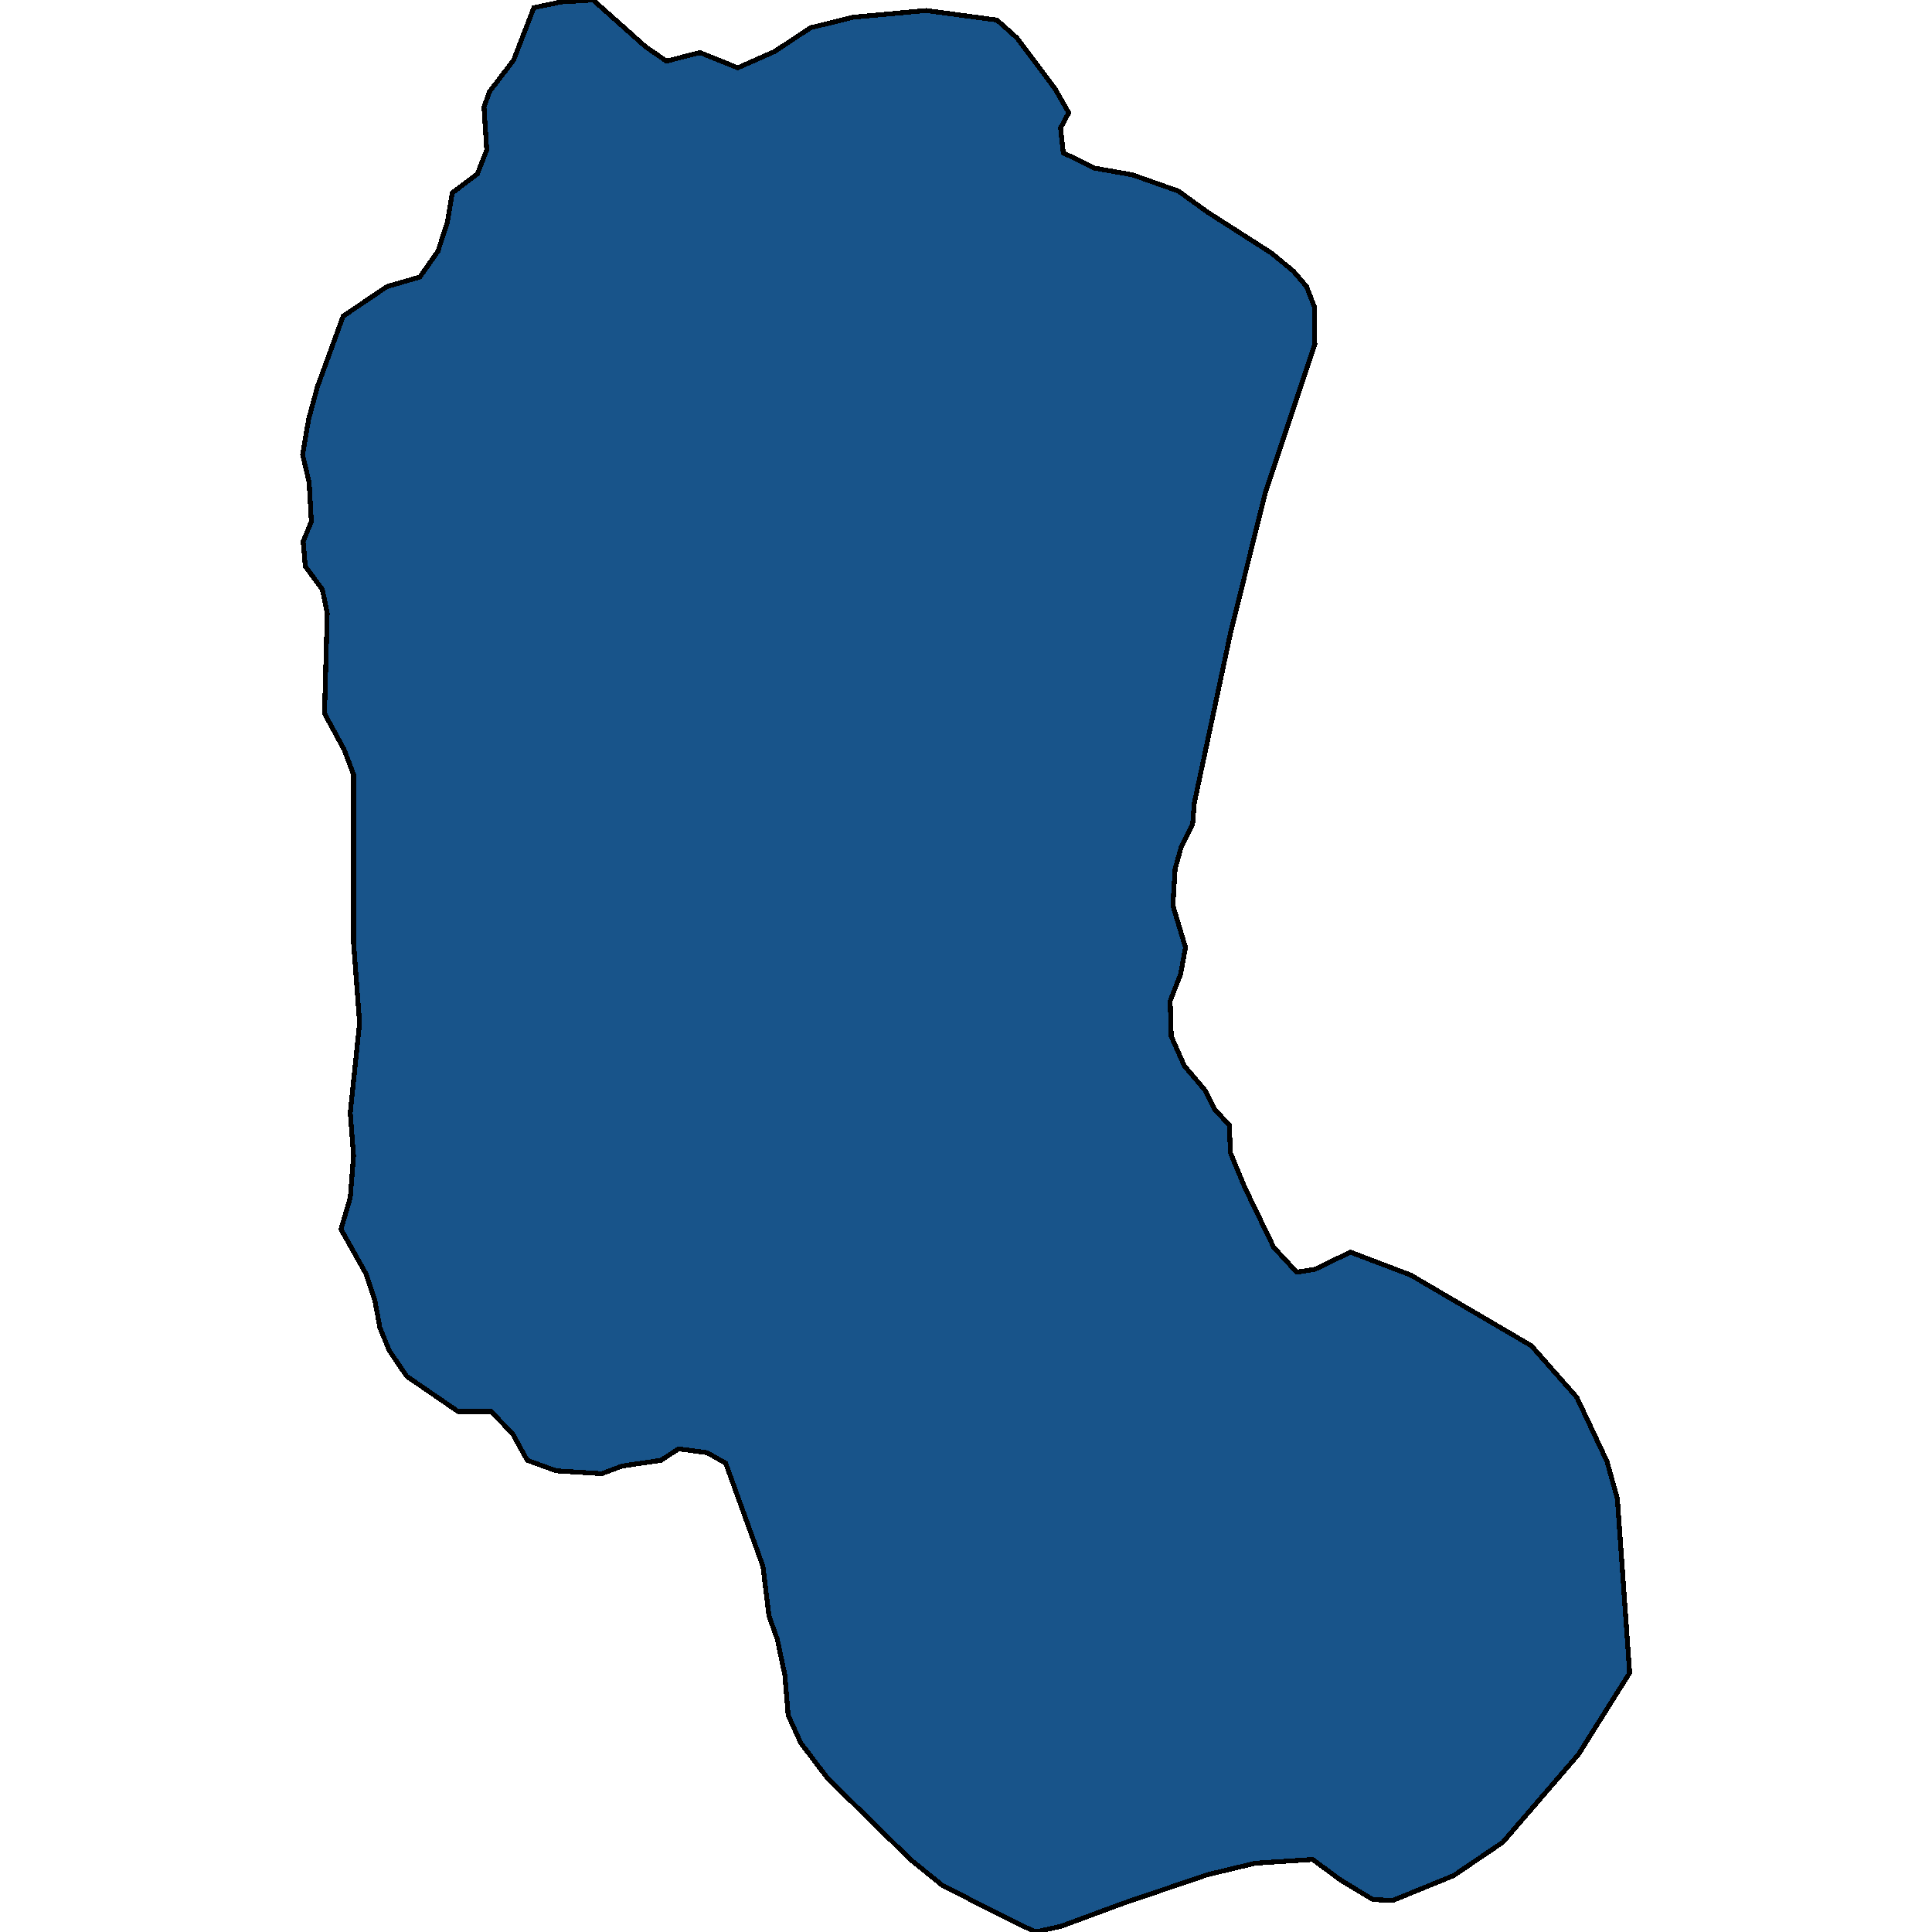 <svg xmlns="http://www.w3.org/2000/svg" width="400" height="400"><path style="stroke: black; fill: #18548a; shape-rendering: crispEdges; stroke-width: 1px;" d="M110.531,1.582L116.204,0.396L122.785,0L123.012,0.198L133.678,9.691L137.99,12.658L144.911,10.878L152.741,14.042L160.343,10.68L167.832,5.735L176.682,3.56L191.774,2.176L206.411,4.153L210.609,7.911L218.438,18.393L221.275,23.337L219.573,26.502L220.141,31.644L226.608,34.808L234.437,36.192L243.969,39.554L249.982,43.905L263.258,52.409L267.797,56.166L270.52,59.331L272.109,63.484L272.222,71.196L262.01,101.848L254.748,131.115L247.259,166.312L246.919,170.662L244.536,175.408L243.288,179.956L242.834,187.469L245.444,196.17L244.423,201.706L242.267,207.242L242.494,214.558L245.217,220.687L249.415,225.63L251.571,229.782L254.521,232.946L254.748,238.68L257.698,245.797L263.712,258.253L268.478,263.394L272.222,262.801L279.598,259.242L292.079,263.987L317.042,278.617L326.46,289.294L332.7,302.54L334.856,310.25L337.353,345.637L337.353,346.428L326.8,363.231L311.142,381.418L300.929,388.337L288.335,393.477L284.25,393.279L277.669,389.325L271.768,384.976L259.854,385.767L249.982,388.139L232.508,394.07L219.687,398.814L214.354,400L206.297,396.046L195.064,390.314L188.483,384.976L171.349,368.173L165.79,360.859L163.18,355.126L162.499,346.823L160.91,339.311L159.208,334.566L157.96,324.286L150.244,302.935L146.387,300.76L140.486,299.969L136.855,302.342L128.799,303.528L124.601,305.11L115.183,304.517L109.169,302.342L106.106,296.806L101.68,292.259L94.872,292.259L84.206,284.944L80.575,279.606L78.646,274.861L77.625,269.325L75.81,263.789L70.59,254.497L72.519,247.972L73.2,239.273L72.519,230.376L74.448,211.79L73.2,195.181L73.2,160.38L71.271,155.239L67.186,147.725L67.753,126.962L66.732,122.018L63.215,117.272L62.761,112.131L64.463,107.978L64.009,99.871L62.647,94.136L63.896,86.819L65.711,80.095L71.044,65.461L80.121,59.331L86.93,57.353L90.674,52.013L92.603,46.08L93.624,39.95L98.844,35.994L100.773,31.05L100.205,22.151L101.34,18.986L106.332,12.46Z"></path></svg>